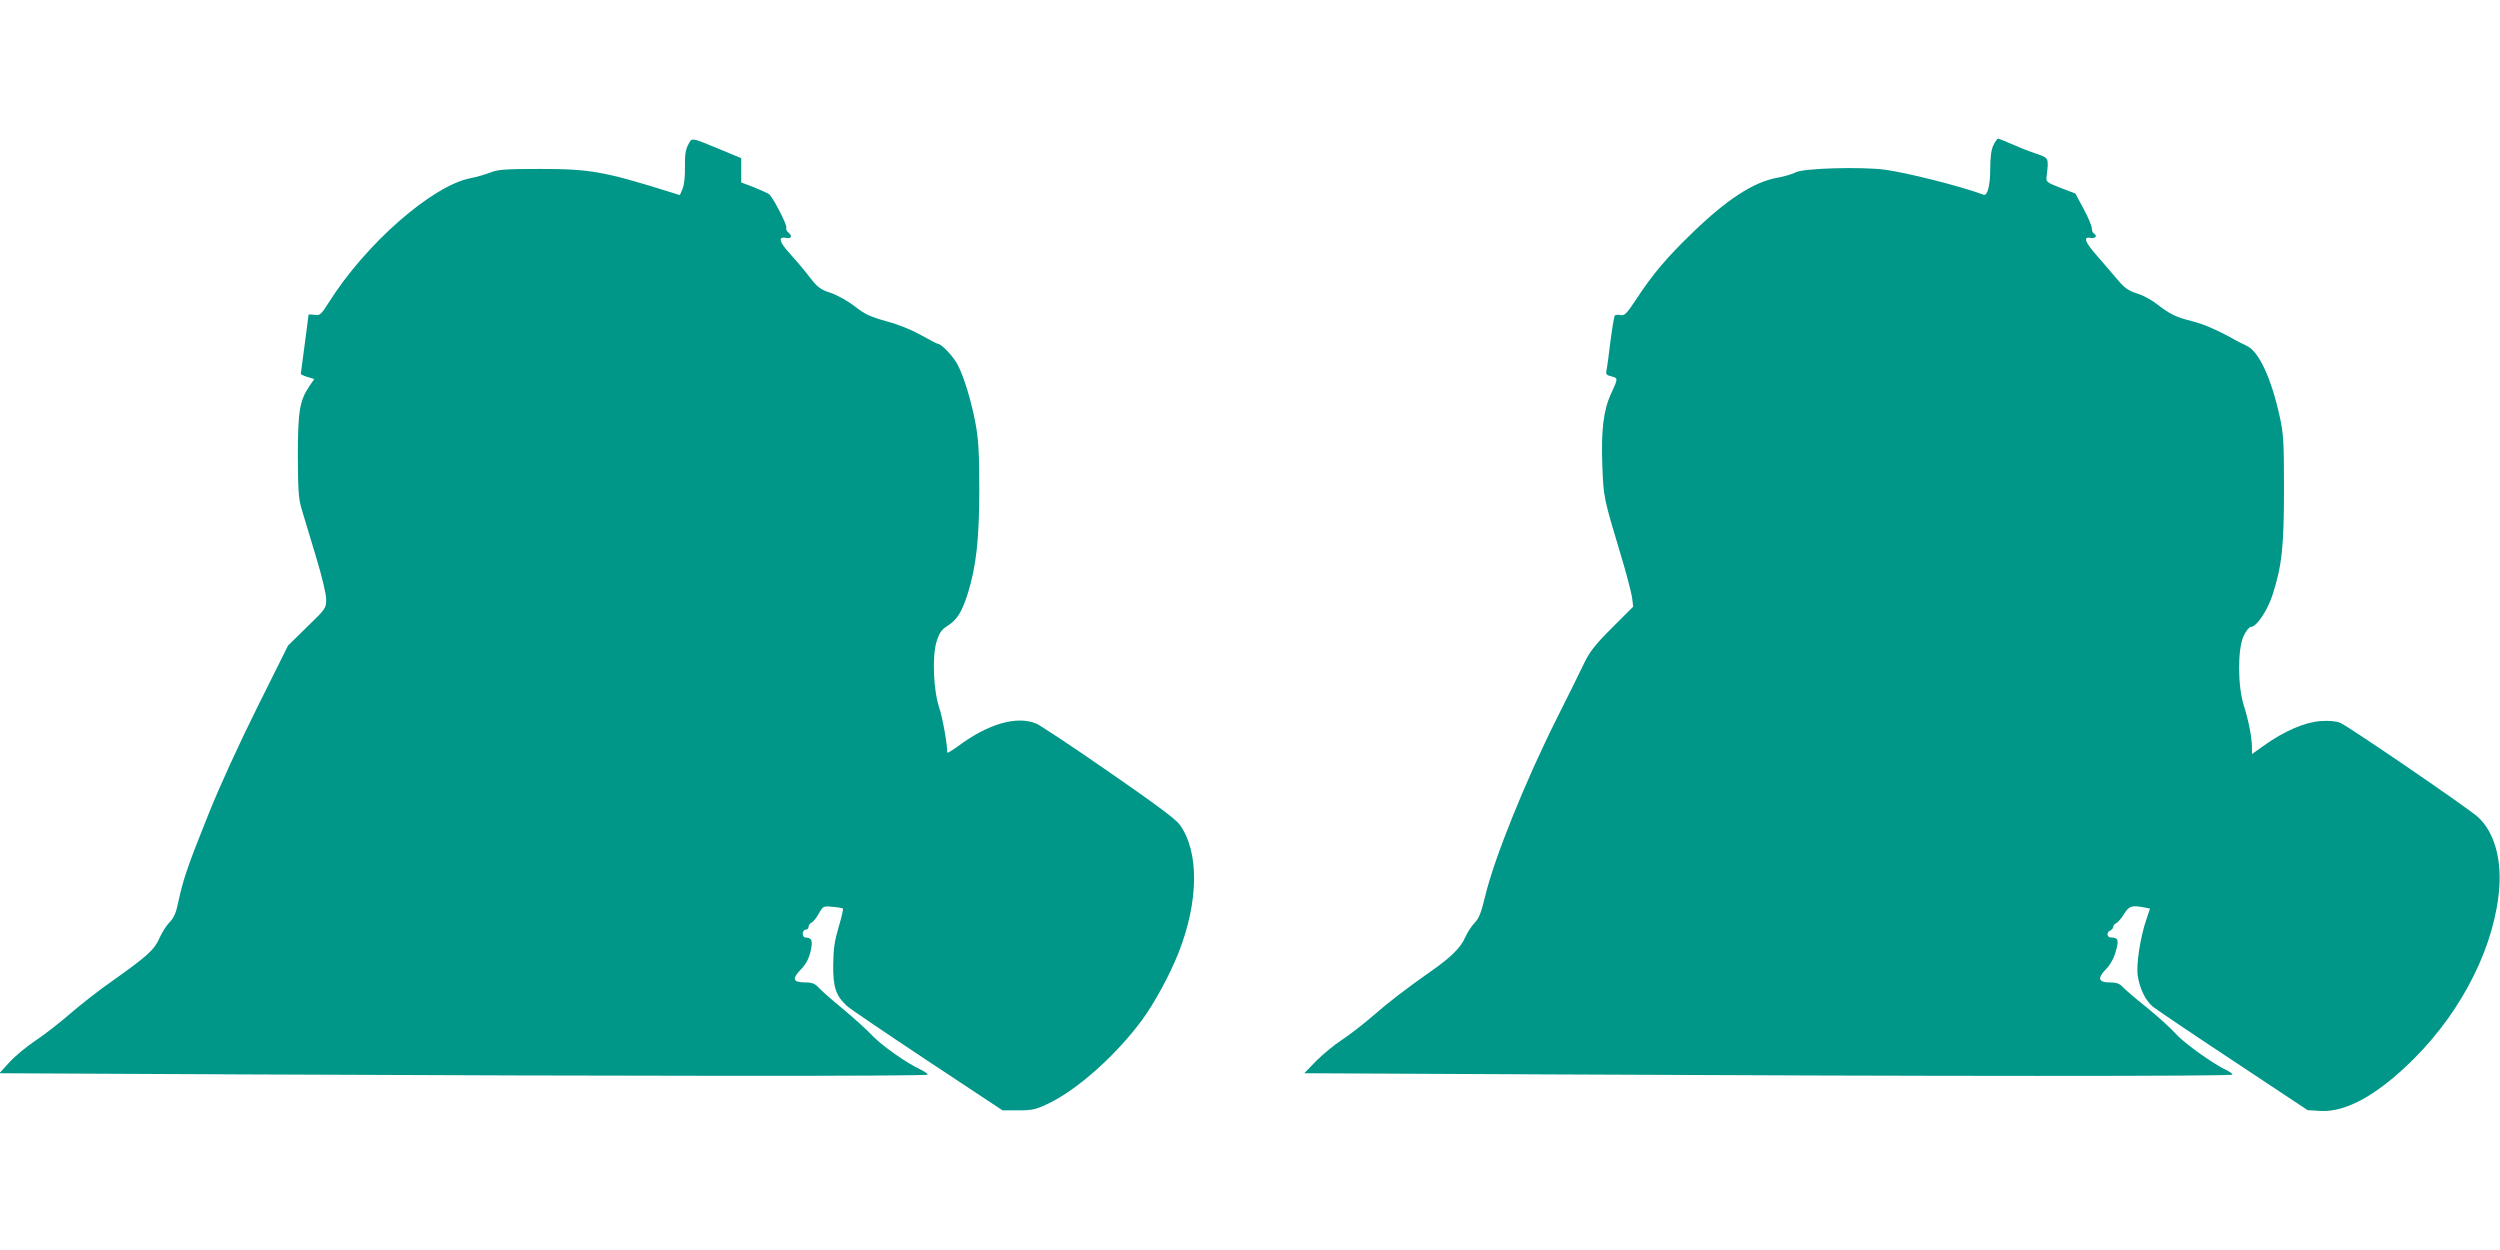 <?xml version="1.0" standalone="no"?>
<!DOCTYPE svg PUBLIC "-//W3C//DTD SVG 20010904//EN"
 "http://www.w3.org/TR/2001/REC-SVG-20010904/DTD/svg10.dtd">
<svg version="1.0" xmlns="http://www.w3.org/2000/svg"
 width="1280pt" height="640pt" viewBox="0 0 1280 640"
 preserveAspectRatio="xMidYMid meet">
<g transform="translate(0,640) scale(0.1,-0.1)"
fill="#009688" stroke="none">
<path d="M3523 5658 c-13 -25 -17 -52 -16 -112 1 -49 -4 -92 -12 -112 l-14
-33 -48 15 c-339 106 -411 119 -668 119 -180 0 -216 -3 -254 -18 -25 -10 -70
-23 -100 -29 -196 -36 -541 -338 -729 -639 -39 -61 -44 -65 -72 -61 -16 2 -30
3 -30 1 0 -2 -9 -71 -20 -153 -11 -81 -20 -150 -20 -151 0 -2 15 -9 34 -15
l35 -11 -25 -36 c-50 -74 -59 -130 -59 -358 1 -183 3 -219 22 -280 11 -38 44
-146 72 -239 30 -99 51 -188 51 -215 0 -45 -2 -48 -98 -141 l-97 -95 -157
-315 c-94 -189 -195 -409 -251 -550 -105 -261 -128 -329 -153 -443 -12 -60
-23 -86 -46 -109 -16 -16 -39 -53 -52 -82 -26 -59 -61 -91 -243 -220 -68 -47
-164 -123 -215 -167 -51 -45 -130 -106 -175 -136 -45 -30 -106 -80 -134 -111
l-52 -57 1264 -6 c1965 -9 3489 -10 3489 -1 0 5 -17 16 -37 26 -74 35 -199
123 -248 175 -27 29 -95 90 -150 136 -55 45 -111 94 -124 109 -19 20 -34 26
-66 26 -65 0 -72 17 -26 65 28 29 42 55 51 94 13 55 7 70 -27 71 -7 0 -13 9
-13 20 0 11 7 20 15 20 8 0 15 7 15 15 0 9 7 18 15 21 8 4 25 24 37 46 22 39
24 40 71 35 26 -2 50 -6 53 -9 2 -3 -7 -45 -22 -94 -21 -71 -27 -111 -28 -194
-1 -116 14 -159 71 -211 15 -14 201 -140 412 -280 l384 -254 81 0 c72 0 89 4
156 36 148 71 347 249 479 429 64 88 140 228 186 344 103 263 105 516 5 654
-19 27 -132 111 -364 271 -184 128 -351 238 -370 246 -100 42 -248 -1 -403
-117 -29 -21 -53 -35 -53 -31 0 45 -25 183 -41 229 -30 89 -37 263 -14 338 15
47 25 62 57 82 48 31 72 68 103 165 43 137 59 280 59 534 0 179 -4 252 -18
330 -21 115 -58 240 -92 306 -21 42 -84 109 -103 109 -4 0 -42 20 -85 44 -46
26 -116 55 -177 71 -83 23 -111 36 -162 76 -36 28 -88 57 -123 69 -54 18 -68
28 -110 83 -26 34 -72 88 -101 120 -54 59 -61 88 -17 79 27 -5 32 9 10 28 -8
6 -13 17 -10 25 5 12 -64 146 -86 169 -5 5 -40 21 -77 36 l-68 26 0 62 0 62
-110 46 c-152 62 -141 61 -162 22z"/>
<path d="M10206 5656 c-11 -23 -16 -62 -16 -120 0 -85 -14 -140 -34 -133 -120
44 -379 110 -504 128 -119 16 -417 8 -457 -13 -17 -9 -60 -22 -95 -28 -122
-22 -259 -111 -437 -284 -128 -123 -203 -212 -286 -339 -49 -74 -59 -84 -80
-80 -14 3 -27 1 -30 -4 -3 -5 -13 -65 -22 -134 -8 -68 -17 -134 -20 -146 -4
-18 0 -24 25 -30 35 -9 35 -10 -1 -88 -39 -83 -52 -188 -45 -370 6 -161 6
-162 95 -458 28 -92 53 -189 57 -215 l6 -48 -109 -109 c-88 -88 -115 -124
-142 -180 -18 -38 -79 -162 -136 -275 -164 -326 -325 -725 -371 -919 -20 -83
-31 -112 -54 -136 -16 -16 -38 -51 -49 -76 -23 -52 -74 -102 -176 -173 -128
-90 -209 -152 -300 -231 -49 -42 -120 -97 -157 -121 -37 -24 -95 -72 -129
-106 l-61 -63 1264 -6 c1981 -10 3488 -10 3488 -1 0 5 -12 14 -27 21 -66 30
-218 138 -261 186 -26 29 -94 91 -152 138 -58 46 -114 94 -124 106 -14 15 -31
21 -63 21 -60 0 -66 21 -20 68 22 23 41 57 50 92 17 57 12 70 -25 70 -22 0
-24 28 -3 36 8 4 15 12 15 19 0 7 7 15 15 18 8 4 26 24 40 47 26 42 40 46 103
34 l30 -6 -19 -57 c-30 -87 -52 -226 -44 -285 10 -68 40 -130 79 -161 17 -14
202 -139 411 -277 l380 -252 65 -4 c132 -8 296 84 480 268 253 253 418 588
437 885 9 150 -31 279 -109 351 -46 43 -666 467 -706 483 -21 9 -57 12 -102 9
-80 -6 -184 -51 -287 -124 l-63 -45 0 34 c0 49 -18 143 -42 216 -31 97 -32
287 -1 354 12 26 29 47 37 47 28 0 83 79 110 160 49 149 60 250 60 545 0 242
-2 281 -22 373 -43 195 -106 332 -168 361 -16 7 -40 20 -54 27 -92 52 -165 84
-225 99 -84 21 -115 36 -179 86 -26 21 -73 47 -103 56 -45 14 -65 28 -102 72
-25 30 -72 84 -103 120 -64 72 -74 101 -33 93 25 -4 35 11 15 23 -5 3 -10 15
-10 27 0 11 -19 56 -42 99 l-42 78 -76 29 c-75 30 -75 30 -71 63 11 92 12 90
-59 114 -36 12 -91 34 -124 49 -32 14 -62 26 -66 26 -4 0 -15 -15 -24 -34z"/>
</g>
</svg>
